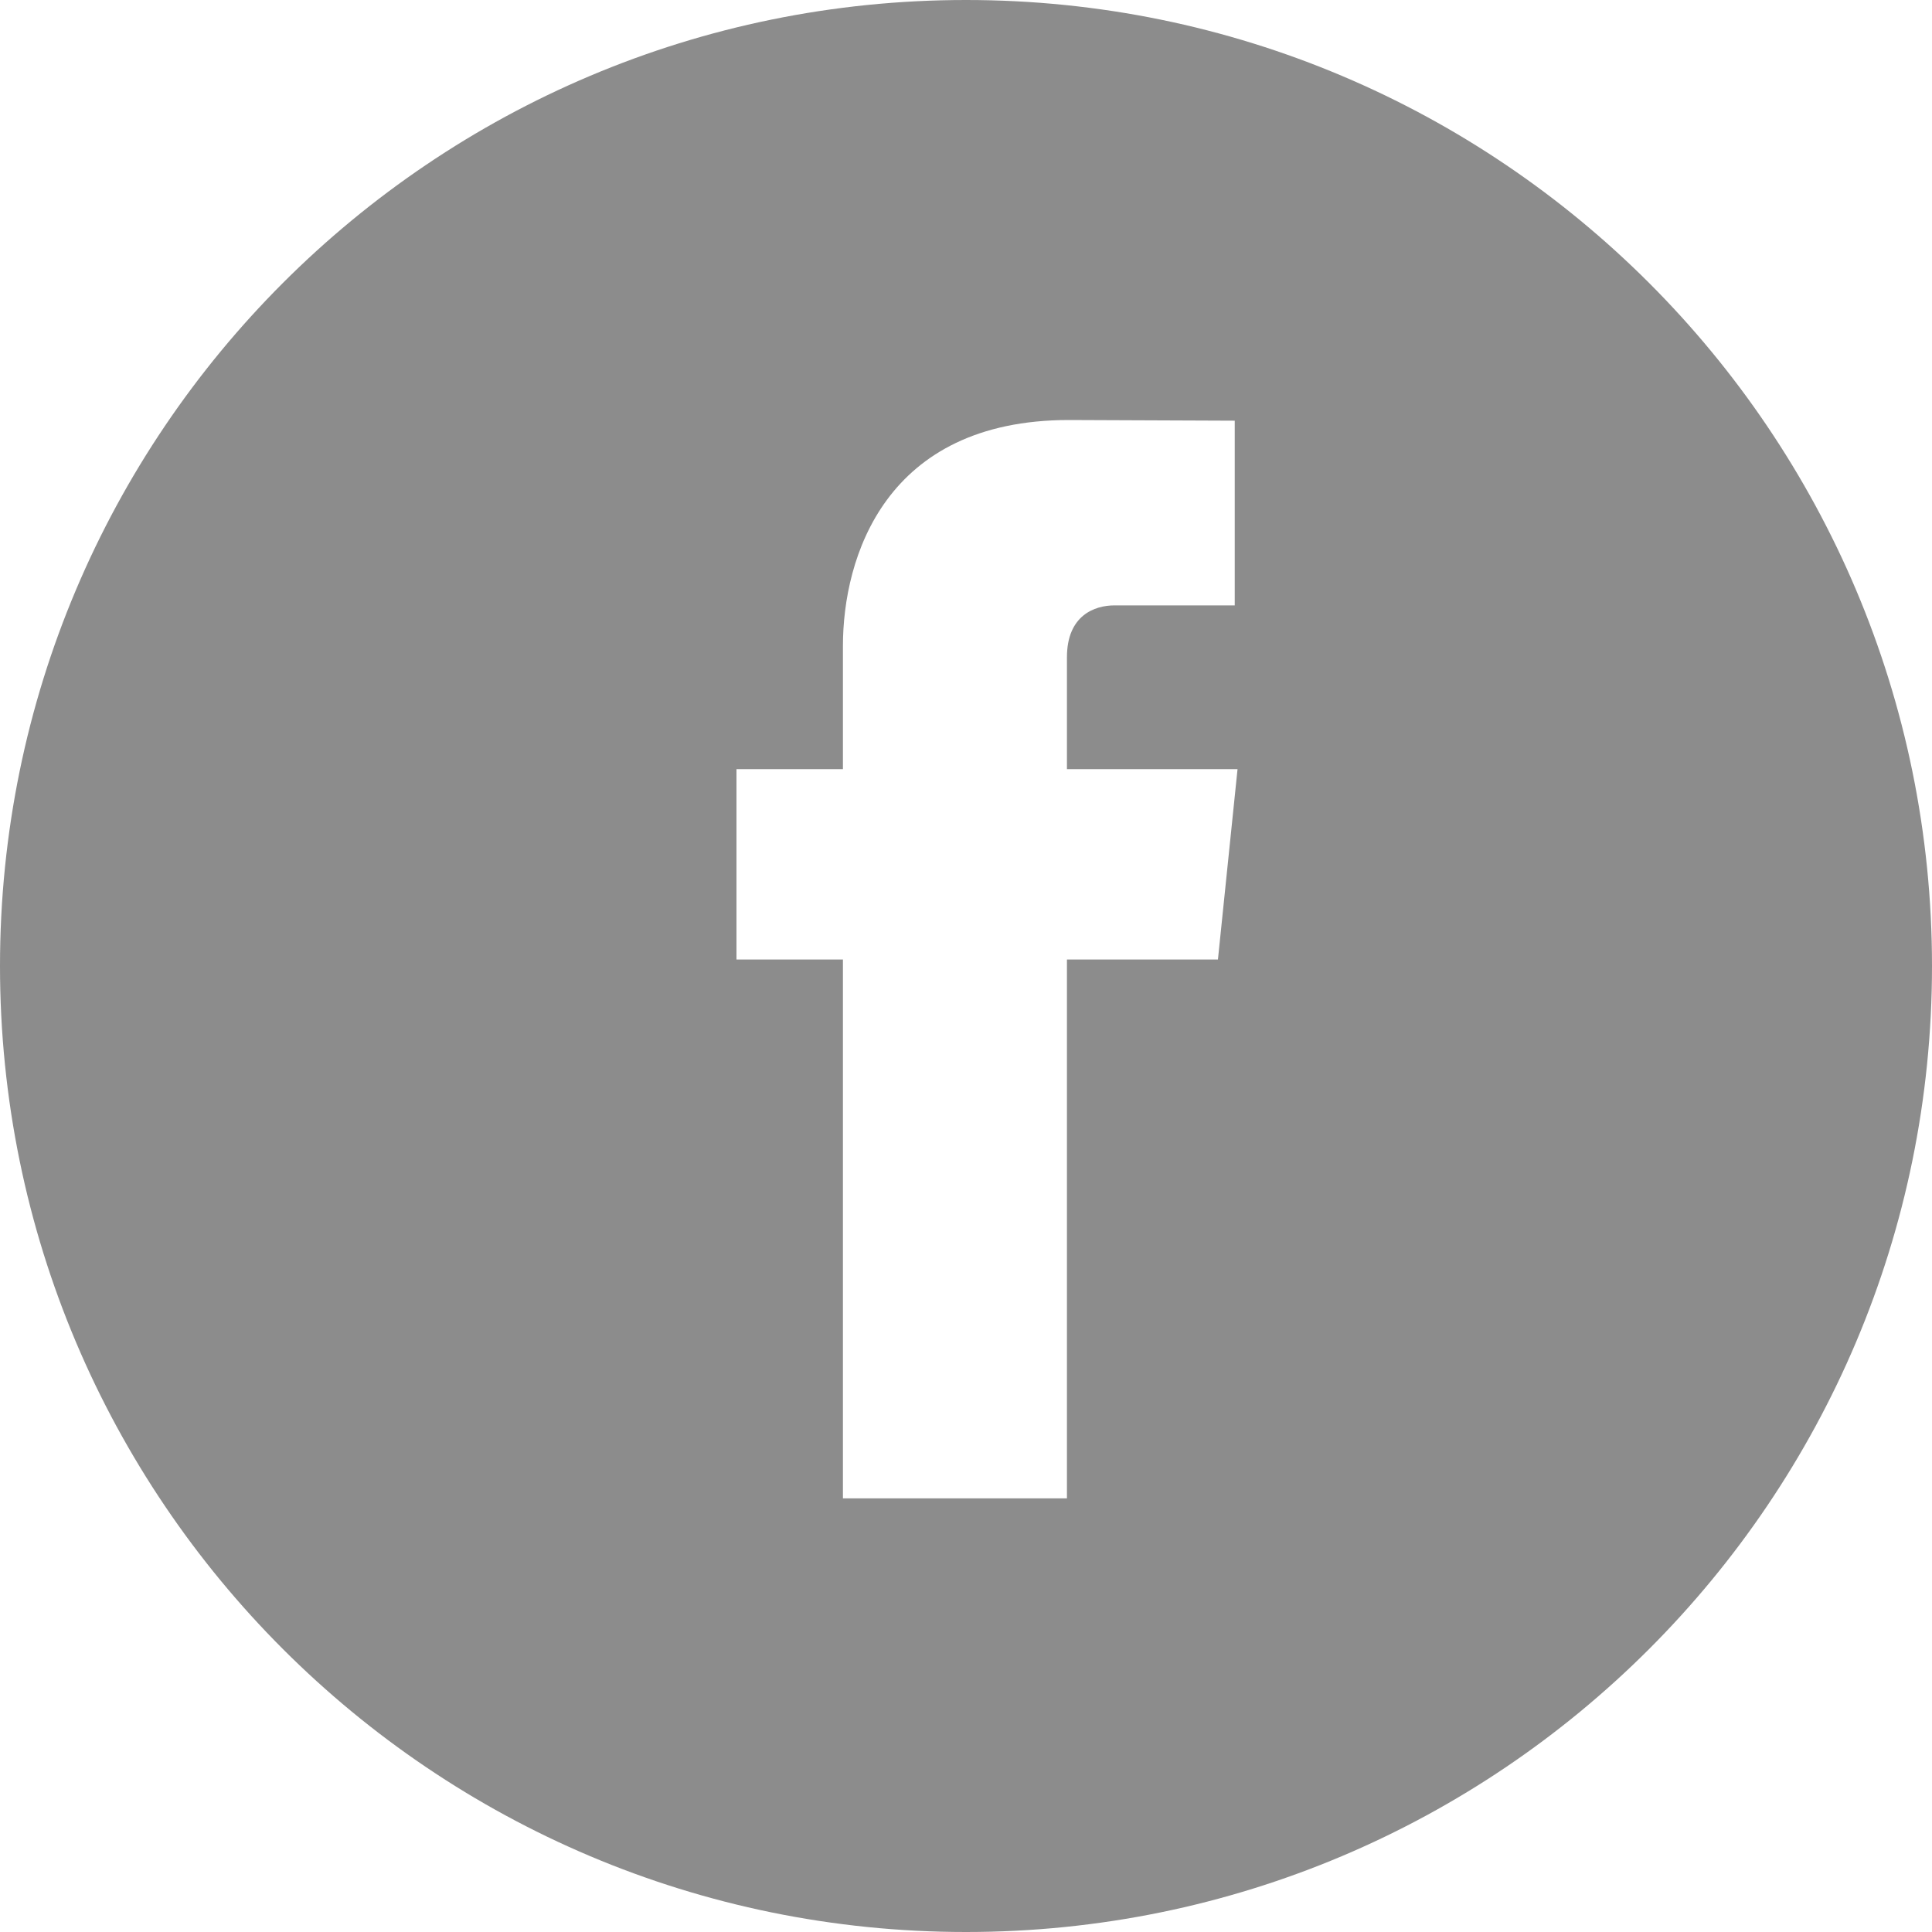<?xml version="1.0" encoding="UTF-8"?>
<svg width="20px" height="20px" viewBox="0 0 20 20" version="1.1" xmlns="http://www.w3.org/2000/svg" xmlns:xlink="http://www.w3.org/1999/xlink">
    <title>_social/Round/Facebook</title>
    <g id="---✓-Home-Page" stroke="none" stroke-width="1" fill="none" fill-rule="evenodd">
        <g id="Home_2b" transform="translate(-1198, -4113)" fill="#8C8C8C">
            <g id="Group-2" transform="translate(0, 4081)">
                <g id="_social/Round/Facebook" transform="translate(1198, 32)">
                    <path d="M10,0 C15.523,0 20,4.477 20,10 C20,15.523 15.523,20 10,20 C4.477,20 0,15.523 0,10 C0,4.477 4.477,0 10,0 Z M11.065,4.348 C9.16,4.348 8.726,5.774 8.726,6.687 L8.726,7.962 L7.624,7.962 L7.624,9.933 L8.726,9.933 L8.726,15.511 L11.045,15.511 L11.045,9.933 L12.608,9.933 L12.811,7.962 L11.045,7.962 L11.045,6.804 C11.045,6.369 11.333,6.267 11.536,6.267 L12.782,6.267 L12.782,4.355 L11.065,4.348 Z" id="Color"></path>
                </g>
            </g>
        </g>
    </g>
</svg>